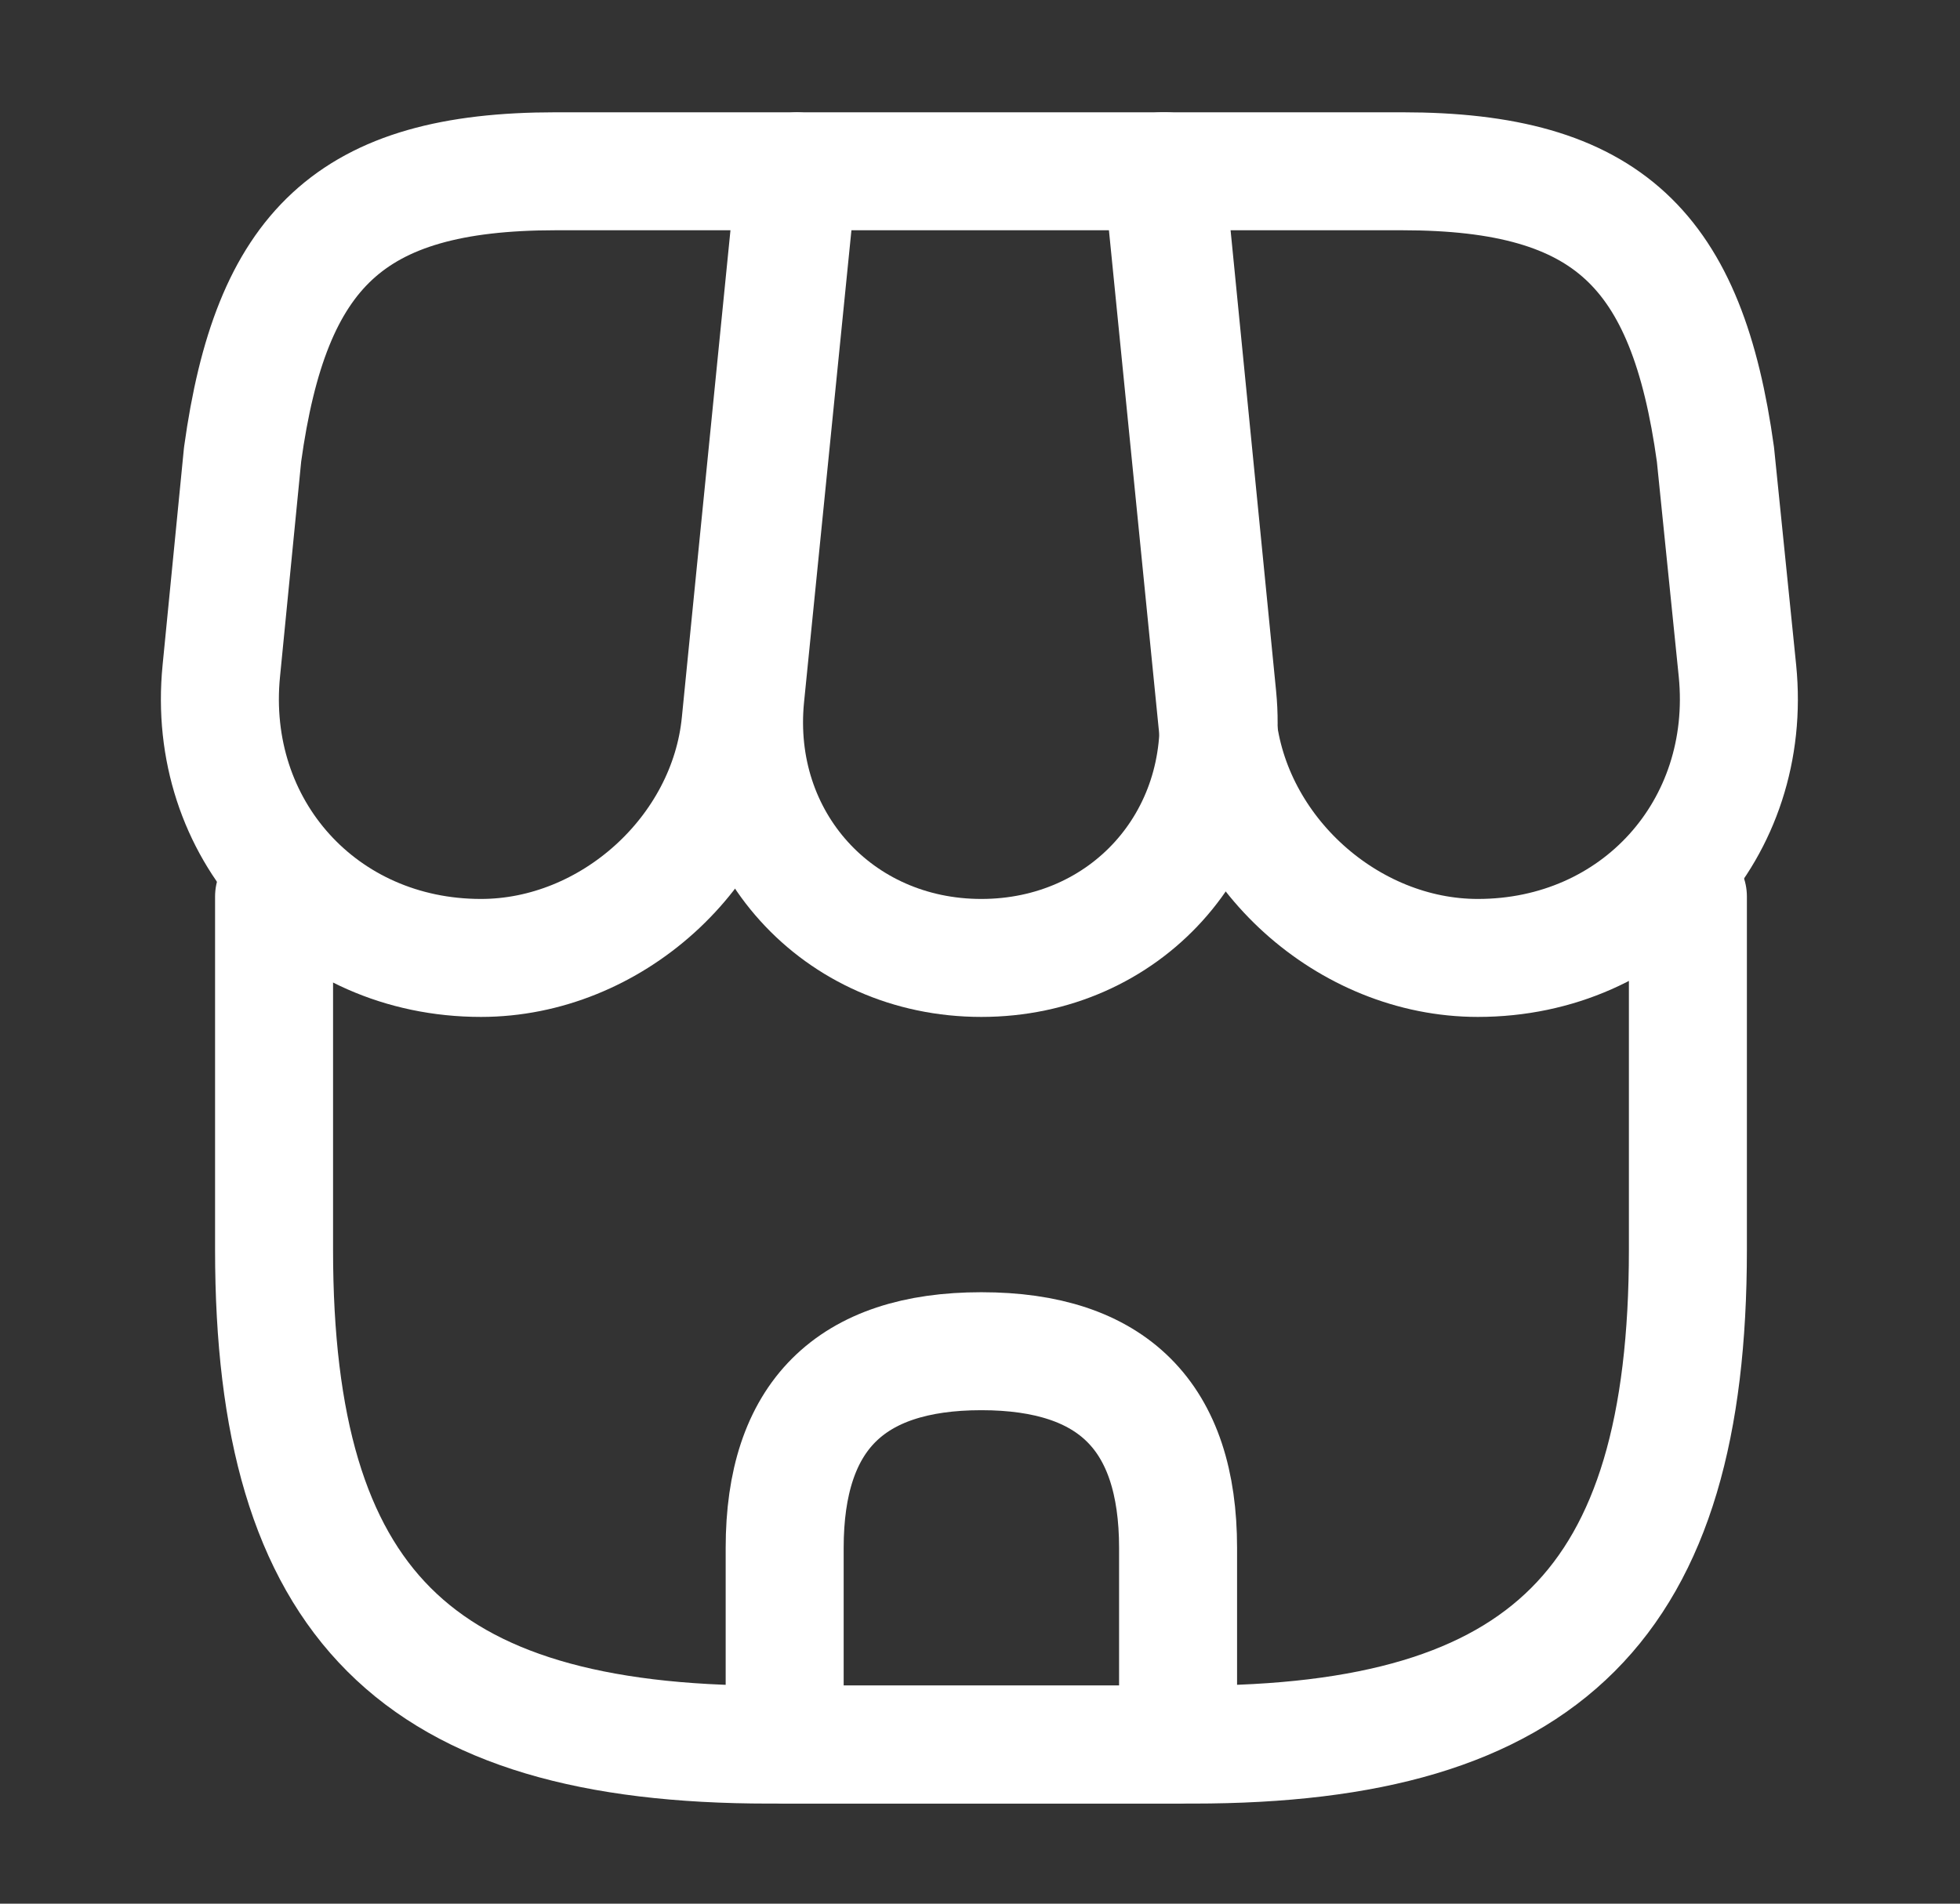 <svg width="35" height="34" viewBox="0 0 35 34" fill="none" xmlns="http://www.w3.org/2000/svg">
<rect x="0" y="0" width="35" height="34" fill="#333333" stroke="none"/>
<path d="M4.894 16.013V22.322C4.894 28.63 7.422 31.159 13.731 31.159H21.304C27.612 31.159 30.141 28.63 30.141 22.322V16.013" stroke="white" stroke-width="2.107" stroke-linecap="round" stroke-linejoin="round"/>
<path d="M17.524 17.109C20.095 17.109 21.992 15.015 21.739 12.444L20.812 3.059H14.251L13.309 12.444C13.056 15.015 14.953 17.109 17.524 17.109Z" stroke="white" stroke-width="2.107" stroke-linecap="round" stroke-linejoin="round"/>
<path d="M26.39 17.109C29.228 17.109 31.307 14.805 31.026 11.981L30.633 8.117C30.127 4.464 28.722 3.059 25.041 3.059H20.756L21.739 12.908C21.978 15.226 24.072 17.109 26.39 17.109Z" stroke="white" stroke-width="2.107" stroke-linecap="round" stroke-linejoin="round"/>
<path d="M8.589 17.109C10.907 17.109 13 15.226 13.225 12.908L13.534 9.803L14.208 3.059H9.923C6.242 3.059 4.837 4.464 4.332 8.117L3.952 11.981C3.671 14.805 5.751 17.109 8.589 17.109Z" stroke="white" stroke-width="2.107" stroke-linecap="round" stroke-linejoin="round"/>
<path d="M17.524 24.133C15.178 24.133 14.012 25.299 14.012 27.646V31.158H21.037V27.646C21.037 25.299 19.87 24.133 17.524 24.133Z" stroke="white" stroke-width="2.107" stroke-linecap="round" stroke-linejoin="round"/>
</svg>
